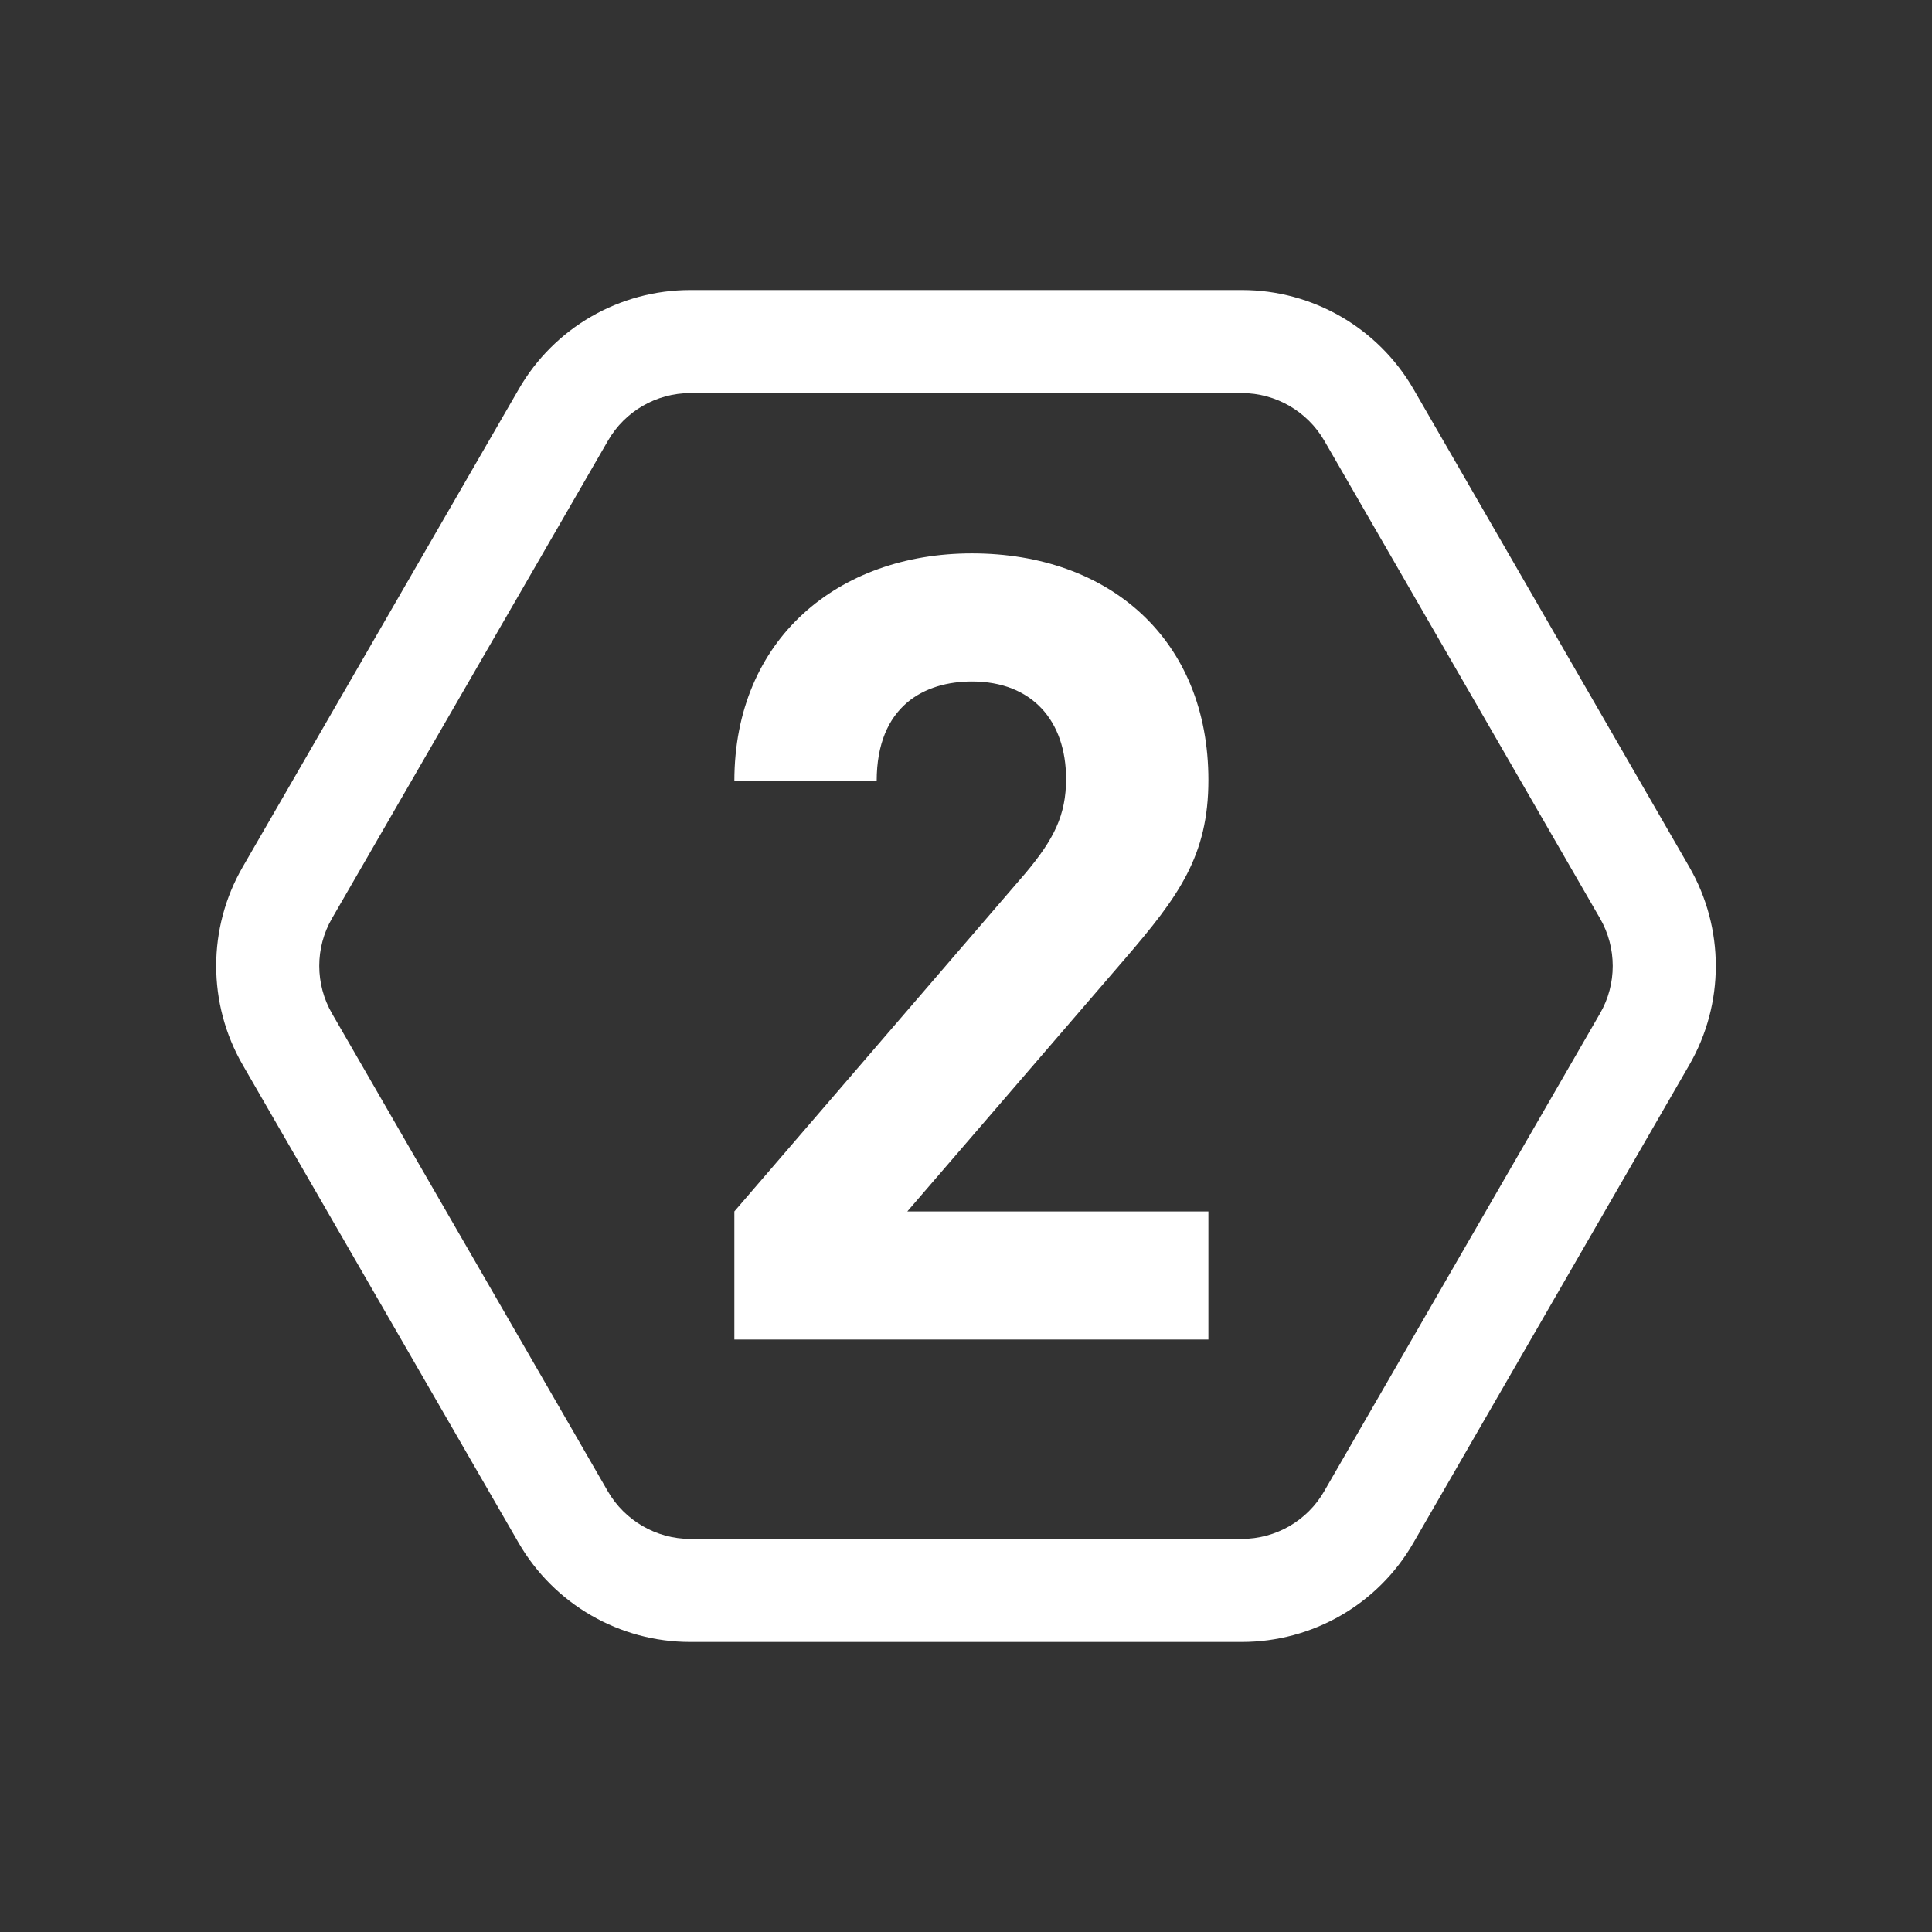 <svg xmlns="http://www.w3.org/2000/svg" xmlns:xlink="http://www.w3.org/1999/xlink" width="150" height="150" viewBox="0 0 150 150">
  <rect x="0" y="0" width="150" height="150" fill="#333333" stroke="none"/>
  <defs>
    <clipPath id="clip-icon_bau">
      <rect width="150" height="150"/>
    </clipPath>
  </defs>
  <g id="icon_bau" clip-path="url(#clip-icon_bau)">
    <g id="Pfad_211" data-name="Pfad 211" transform="translate(16.79 22.519)" fill="none">
      <path d="M79.638,0H36.8A15.359,15.359,0,0,0,23.487,7.693L2.059,44.783a15.372,15.372,0,0,0,0,15.386l21.417,37.1a15.4,15.4,0,0,0,13.317,7.693H79.627a15.359,15.359,0,0,0,13.317-7.693l21.417-37.1a15.372,15.372,0,0,0,0-15.386L92.955,7.693A15.4,15.4,0,0,0,79.638,0Z" stroke="none"/>
      <path d="M 36.804 8 C 34.173 8 31.728 9.411 30.414 11.695 L 8.983 48.79 C 7.668 51.061 7.67 53.888 8.987 56.169 L 30.4 93.262 C 31.721 95.544 34.17 96.962 36.793 96.962 L 79.627 96.962 C 82.258 96.962 84.704 95.552 86.016 93.269 L 107.437 56.162 C 108.752 53.891 108.75 51.063 107.433 48.781 L 86.031 11.7 C 84.71 9.418 82.261 8 79.638 8 L 36.804 8 M 36.804 7.62939453125e-06 L 79.638 7.62939453125e-06 C 85.13 7.62939453125e-06 90.204 2.939 92.955 7.693 L 114.362 44.783 C 117.113 49.548 117.113 55.414 114.362 60.169 L 92.944 97.269 C 90.204 102.035 85.119 104.962 79.627 104.962 L 36.793 104.962 C 31.301 104.962 26.227 102.024 23.476 97.269 L 2.059 60.169 C -0.693 55.403 -0.693 49.537 2.059 44.783 L 23.487 7.693 C 26.227 2.928 31.312 7.62939453125e-06 36.804 7.62939453125e-06 Z" stroke="none" fill="#fff"/>
    </g>
    <path id="Pfad_284" data-name="Pfad 284" d="M41.82,0V-9.945H18.445L35.36-29.58c4.165-4.845,6.46-7.99,6.46-13.855,0-10.88-7.65-17.6-18.36-17.6-10.37,0-18.445,6.63-18.445,17.68h11.05c0-5.865,3.74-7.735,7.395-7.735,4.675,0,7.31,3.06,7.31,7.565,0,2.805-.935,4.675-3.145,7.31L5.015-9.945V0Z" transform="translate(52 104)" fill="#fff"/>
  </g>
</svg>
